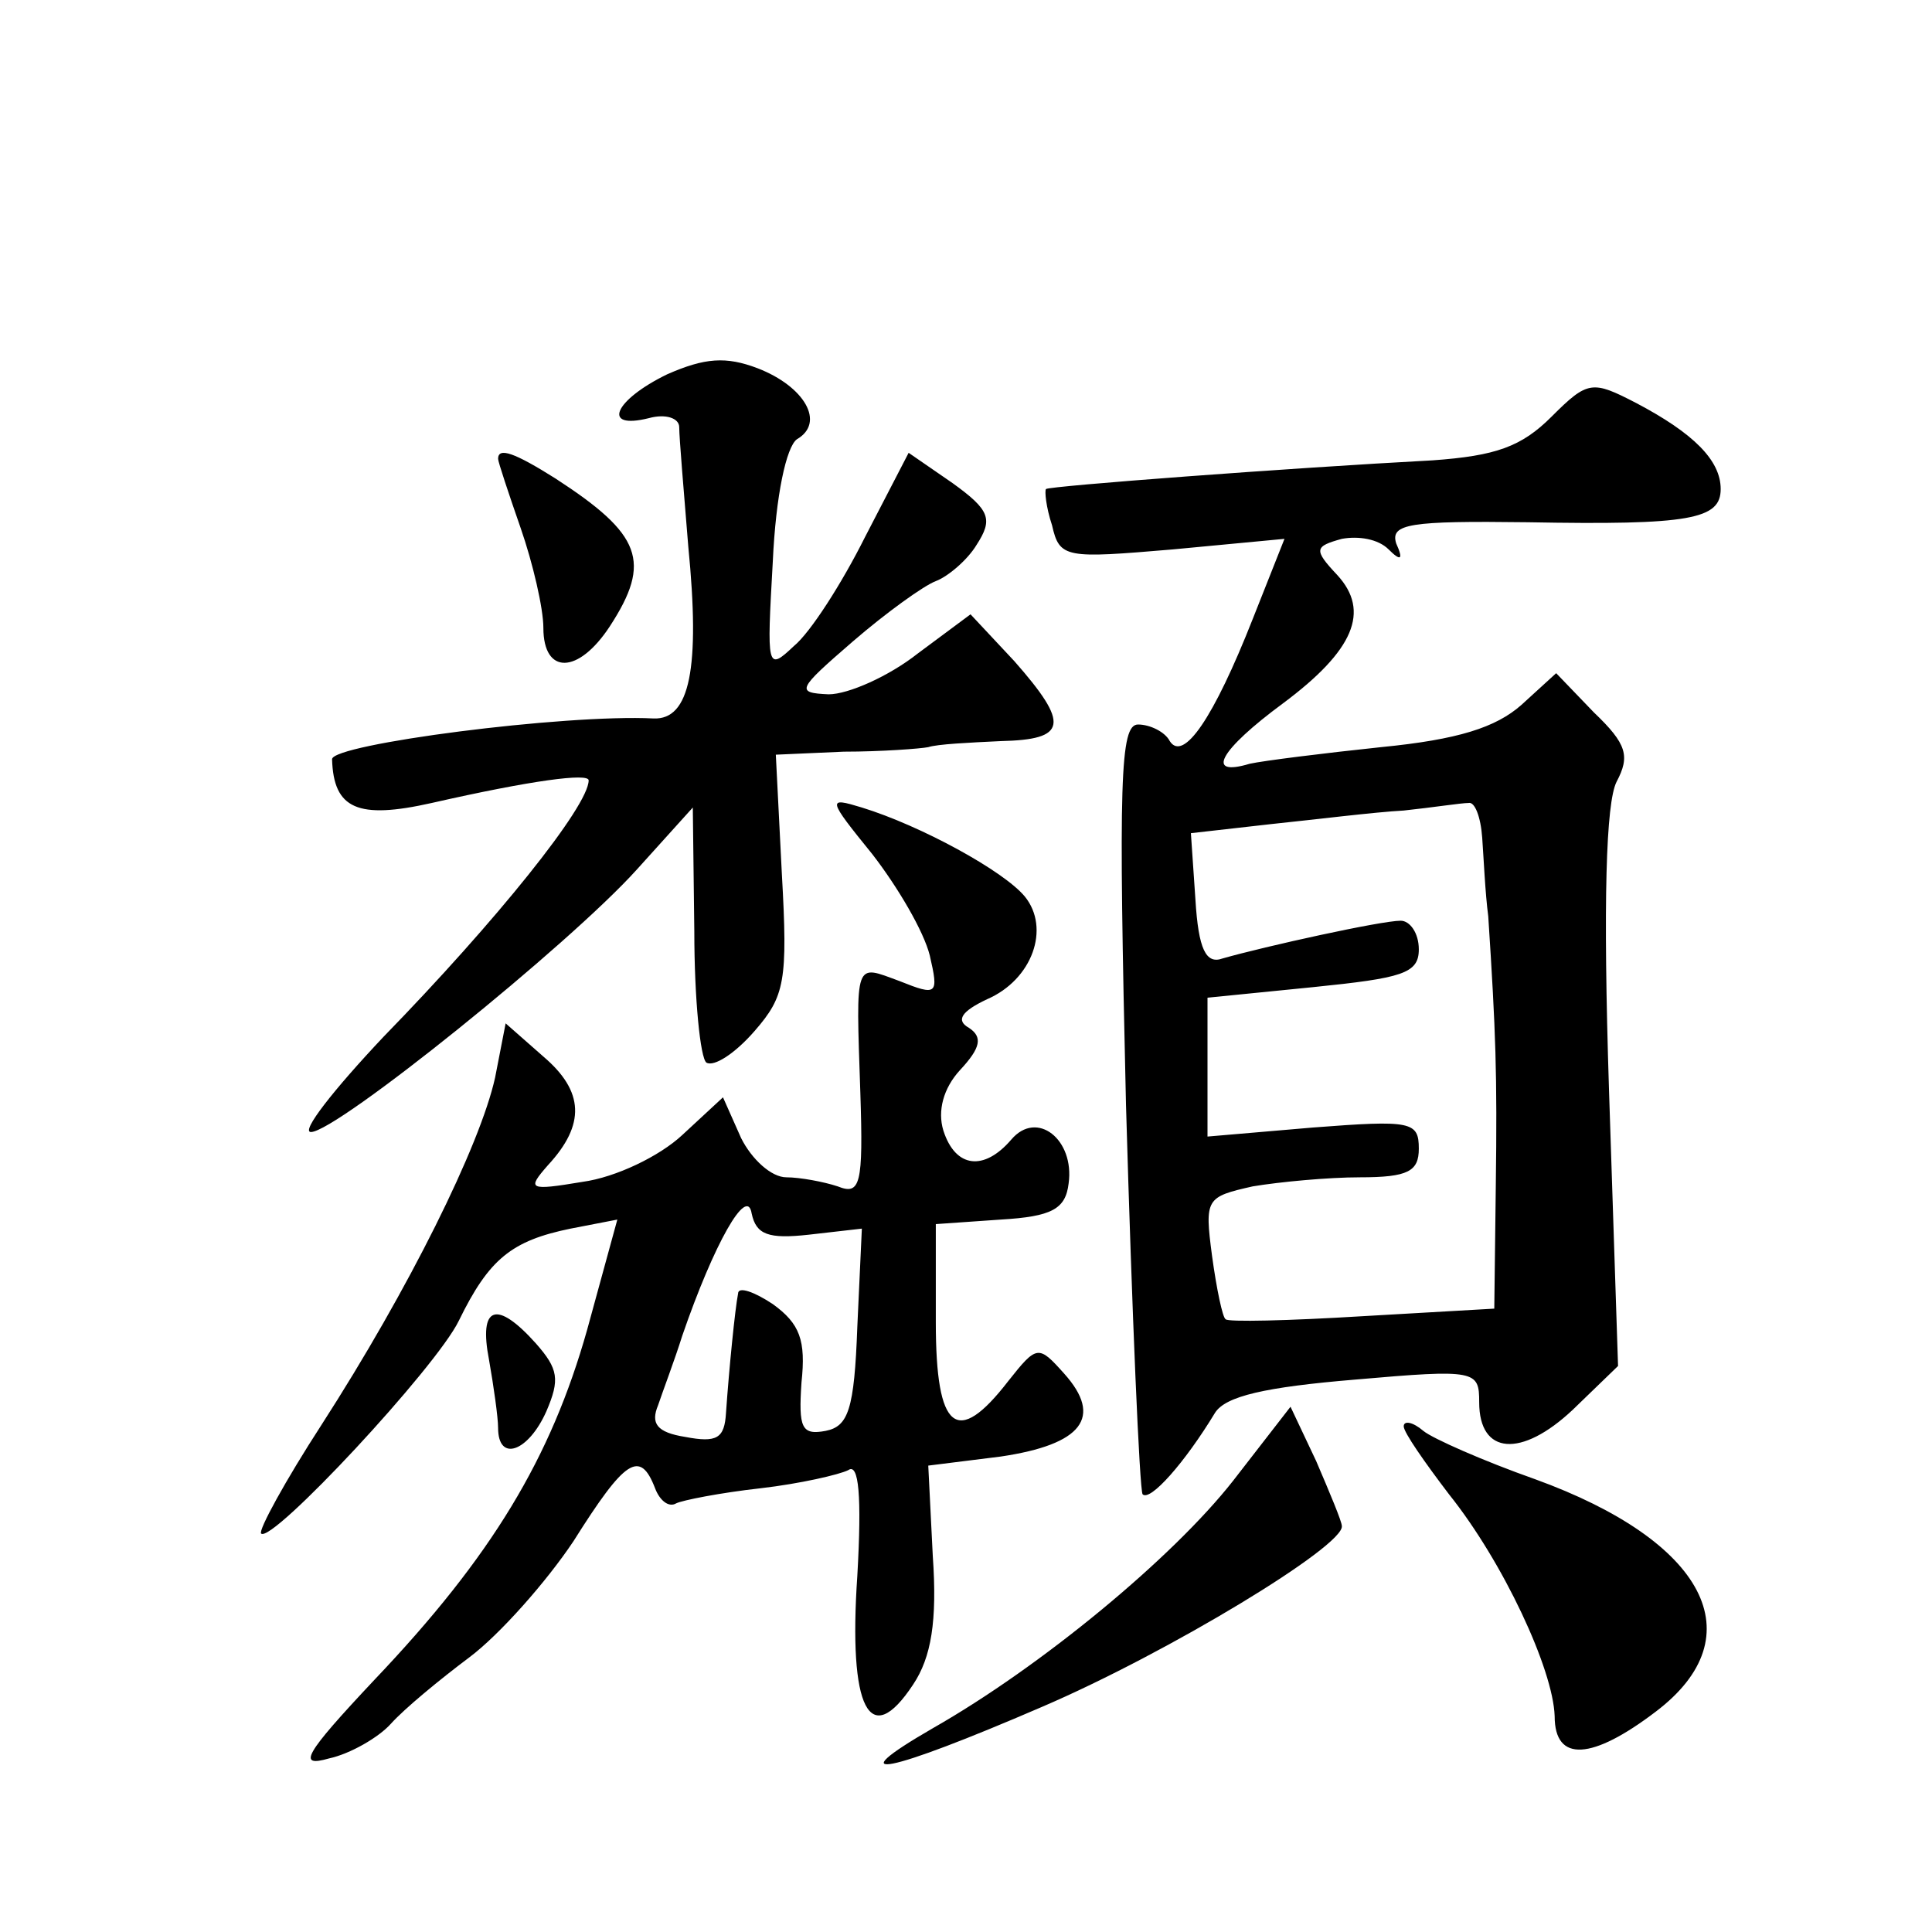 <?xml version="1.0" standalone="no"?>
<!DOCTYPE svg PUBLIC "-//W3C//DTD SVG 20010904//EN"
 "http://www.w3.org/TR/2001/REC-SVG-20010904/DTD/svg10.dtd">
<svg version="1.0" xmlns="http://www.w3.org/2000/svg"
 width="128pt" height="128pt" viewBox="0 0 128 128"
 preserveAspectRatio="xMidYMid meet">
<g transform="translate(0,128) scale(0.1,-0.1)"
fill="#0" stroke="none">
<path d="M442 1032 c-35 -17 -44 -37 -12 -29 11 3 20 0 20 -6 0 -7 3 -42 6 -79
8 -81 1 -115 -23 -114 -59 3 -213 -17 -213 -27 1 -33 17 -40 66 -29 66 15 104 20
104 15 0 -17 -61 -93 -136 -170 -33 -35 -55 -63 -48 -63 17 0 171 124 216 174 l37
41 1 -82 c0 -45 4 -84 8 -87 5 -3 19 6 32 21 20 23 22 33 18 104 l-4 79 45 2 c25
0 51 2 56 3 6 2 27 3 48 4 44 1 46 11 9 53 l-29 31 -35 -26 c-19 -15 -46 -27 -59
-27 -22 1 -21 3 16 35 22 19 47 37 55 40 8 3 21 14 27 24 11 17 9 23 -16 41 l-29
20 -29 -56 c-15 -30 -36 -63 -47 -72 -18 -17 -18 -15 -14 56 2 44 9 76 16 81 19
11 5 35 -26 47 -21 8 -35 7 -60 -4z M1028 1004 c-20 -20 -37 -26 -79 -29 -94 -5
-254 -17 -256 -19 -1 -1 0 -12 4 -24 5 -22 9 -22 80 -16 l74 7 -21 -53 c-26 -66
-46 -95 -55 -81 -3 6 -13 11 -21 11 -12 0 -13 -37 -8 -252 4 -139 9 -255 11 -258
5 -5 28 21 48 54 7 11 33 17 93 22 80 7 82 6 82 -15 0 -35 28 -37 62 -5 l30 29
-6 183 c-4 125 -2 190 5 204 9 17 7 25 -15 46 l-25 26 -23 -21 c-17 -15 -42 -23
-93 -28 -38 -4 -78 -9 -87 -11 -30 -9 -20 9 22 40 47 35 58 61 36 85 -16 17 -15
19 3 24 11 2 24 0 31 -7 8 -8 10 -7 5 4 -4 13 9 15 87 14 108 -2 128 2 128 22 0
19 -18 37 -56 57 -29 15 -32 15 -56 -9z m-46 -279 c1 -14 2 -37 4 -52 5 -77 6 -104
5 -179 l-1 -81 -87 -5 c-49 -3 -90 -4 -91 -2 -2 1 -6 20 -9 42 -5 38 -4 39 27 46
18 3 50 6 71 6 32 0 39 4 39 19 0 18 -5 19 -70 14 l-70 -6 0 46 0 46 70 7 c59 6
70 9 70 25 0 11 -6 19 -12 19 -13 0 -90 -17 -118 -25 -11 -4 -16 6 -18 39 l-3 44
53 6 c29 3 69 8 88 9 19 2 38 5 43 5 4 1 8 -9 9 -23z M330 976 c0 -2 7 -23 15 -46
8 -23 15 -53 15 -66 0 -31 23 -31 44 1 28 43 21 61 -36 98 -27 17 -38 21 -38 13z
M578 714 c17 -22 34 -51 38 -67 6 -26 5 -27 -20 -17 -30 11 -29 15 -26 -74 2 -61
0 -68 -15 -62 -9 3 -25 6 -34 6 -10 0 -23 12 -30 26 l-12 27 -27 -25 c-15 -14 -44
-28 -66 -31 -36 -6 -37 -5 -23 11 25 27 24 49 -3 72 l-25 22 -7 -36 c-10 -45 -57
-140 -115 -230 -24 -37 -42 -70 -40 -72 7 -7 116 110 131 141 20 41 35 53 74 61
l31 6 -20 -73 c-24 -85 -63 -150 -141 -232 -47 -50 -51 -58 -30 -52 14 3 33 14
41 23 9 10 32 29 52 44 20 15 51 50 69 77 34 54 44 61 54 35 3 -8 9 -13 14 -10
4 2 29 7 56 10 26 3 52 9 58 12 7 5 9 -17 6 -70 -6 -88 8 -116 37 -72 12 18 16
42 13 85 l-3 60 48 6 c54 8 68 26 42 55 -17 19 -18 19 -37 -5 -34 -44 -48 -33 -48
39 l0 65 43 3 c34 2 43 7 45 24 4 29 -21 49 -38 29 -18 -21 -37 -19 -45 6 -4 13
0 28 11 40 14 15 15 22 6 28 -9 5 -5 11 12 19 30 13 42 47 25 68 -14 17 -69 47
-108 59 -23 7 -23 6 7 -31z m-42 -252 l35 4 -3 -65 c-2 -55 -6 -66 -21 -69 -16
-3 -18 2 -16 32 3 28 -1 39 -19 52 -12 8 -23 12 -23 7 -2 -10 -6 -50 -8 -79 -1
-17 -6 -20 -27 -16 -19 3 -23 9 -18 21 3 9 11 30 16 46 21 61 43 100 46 81 3 -14
11 -17 38 -14z M324 379 c3 -17 6 -38 6 -45 0 -23 20 -16 32 11 9 21 8 28 -7 45
-26 29 -38 25 -31 -11z M817 299 c-40 -51 -127 -123 -199 -164 -64 -37 -30 -30
72 14 84 36 201 107 199 120 0 3 -8 22 -17 43 l-17 36 -38 -49z M930 335 c0 -4
14 -24 30 -45 36 -45 69 -116 70 -147 0 -31 25 -29 67 3 66 50 33 113 -80 154 -34
12 -68 27 -74 32 -7 6 -13 7 -13 3z"/>
</g>
</svg>
